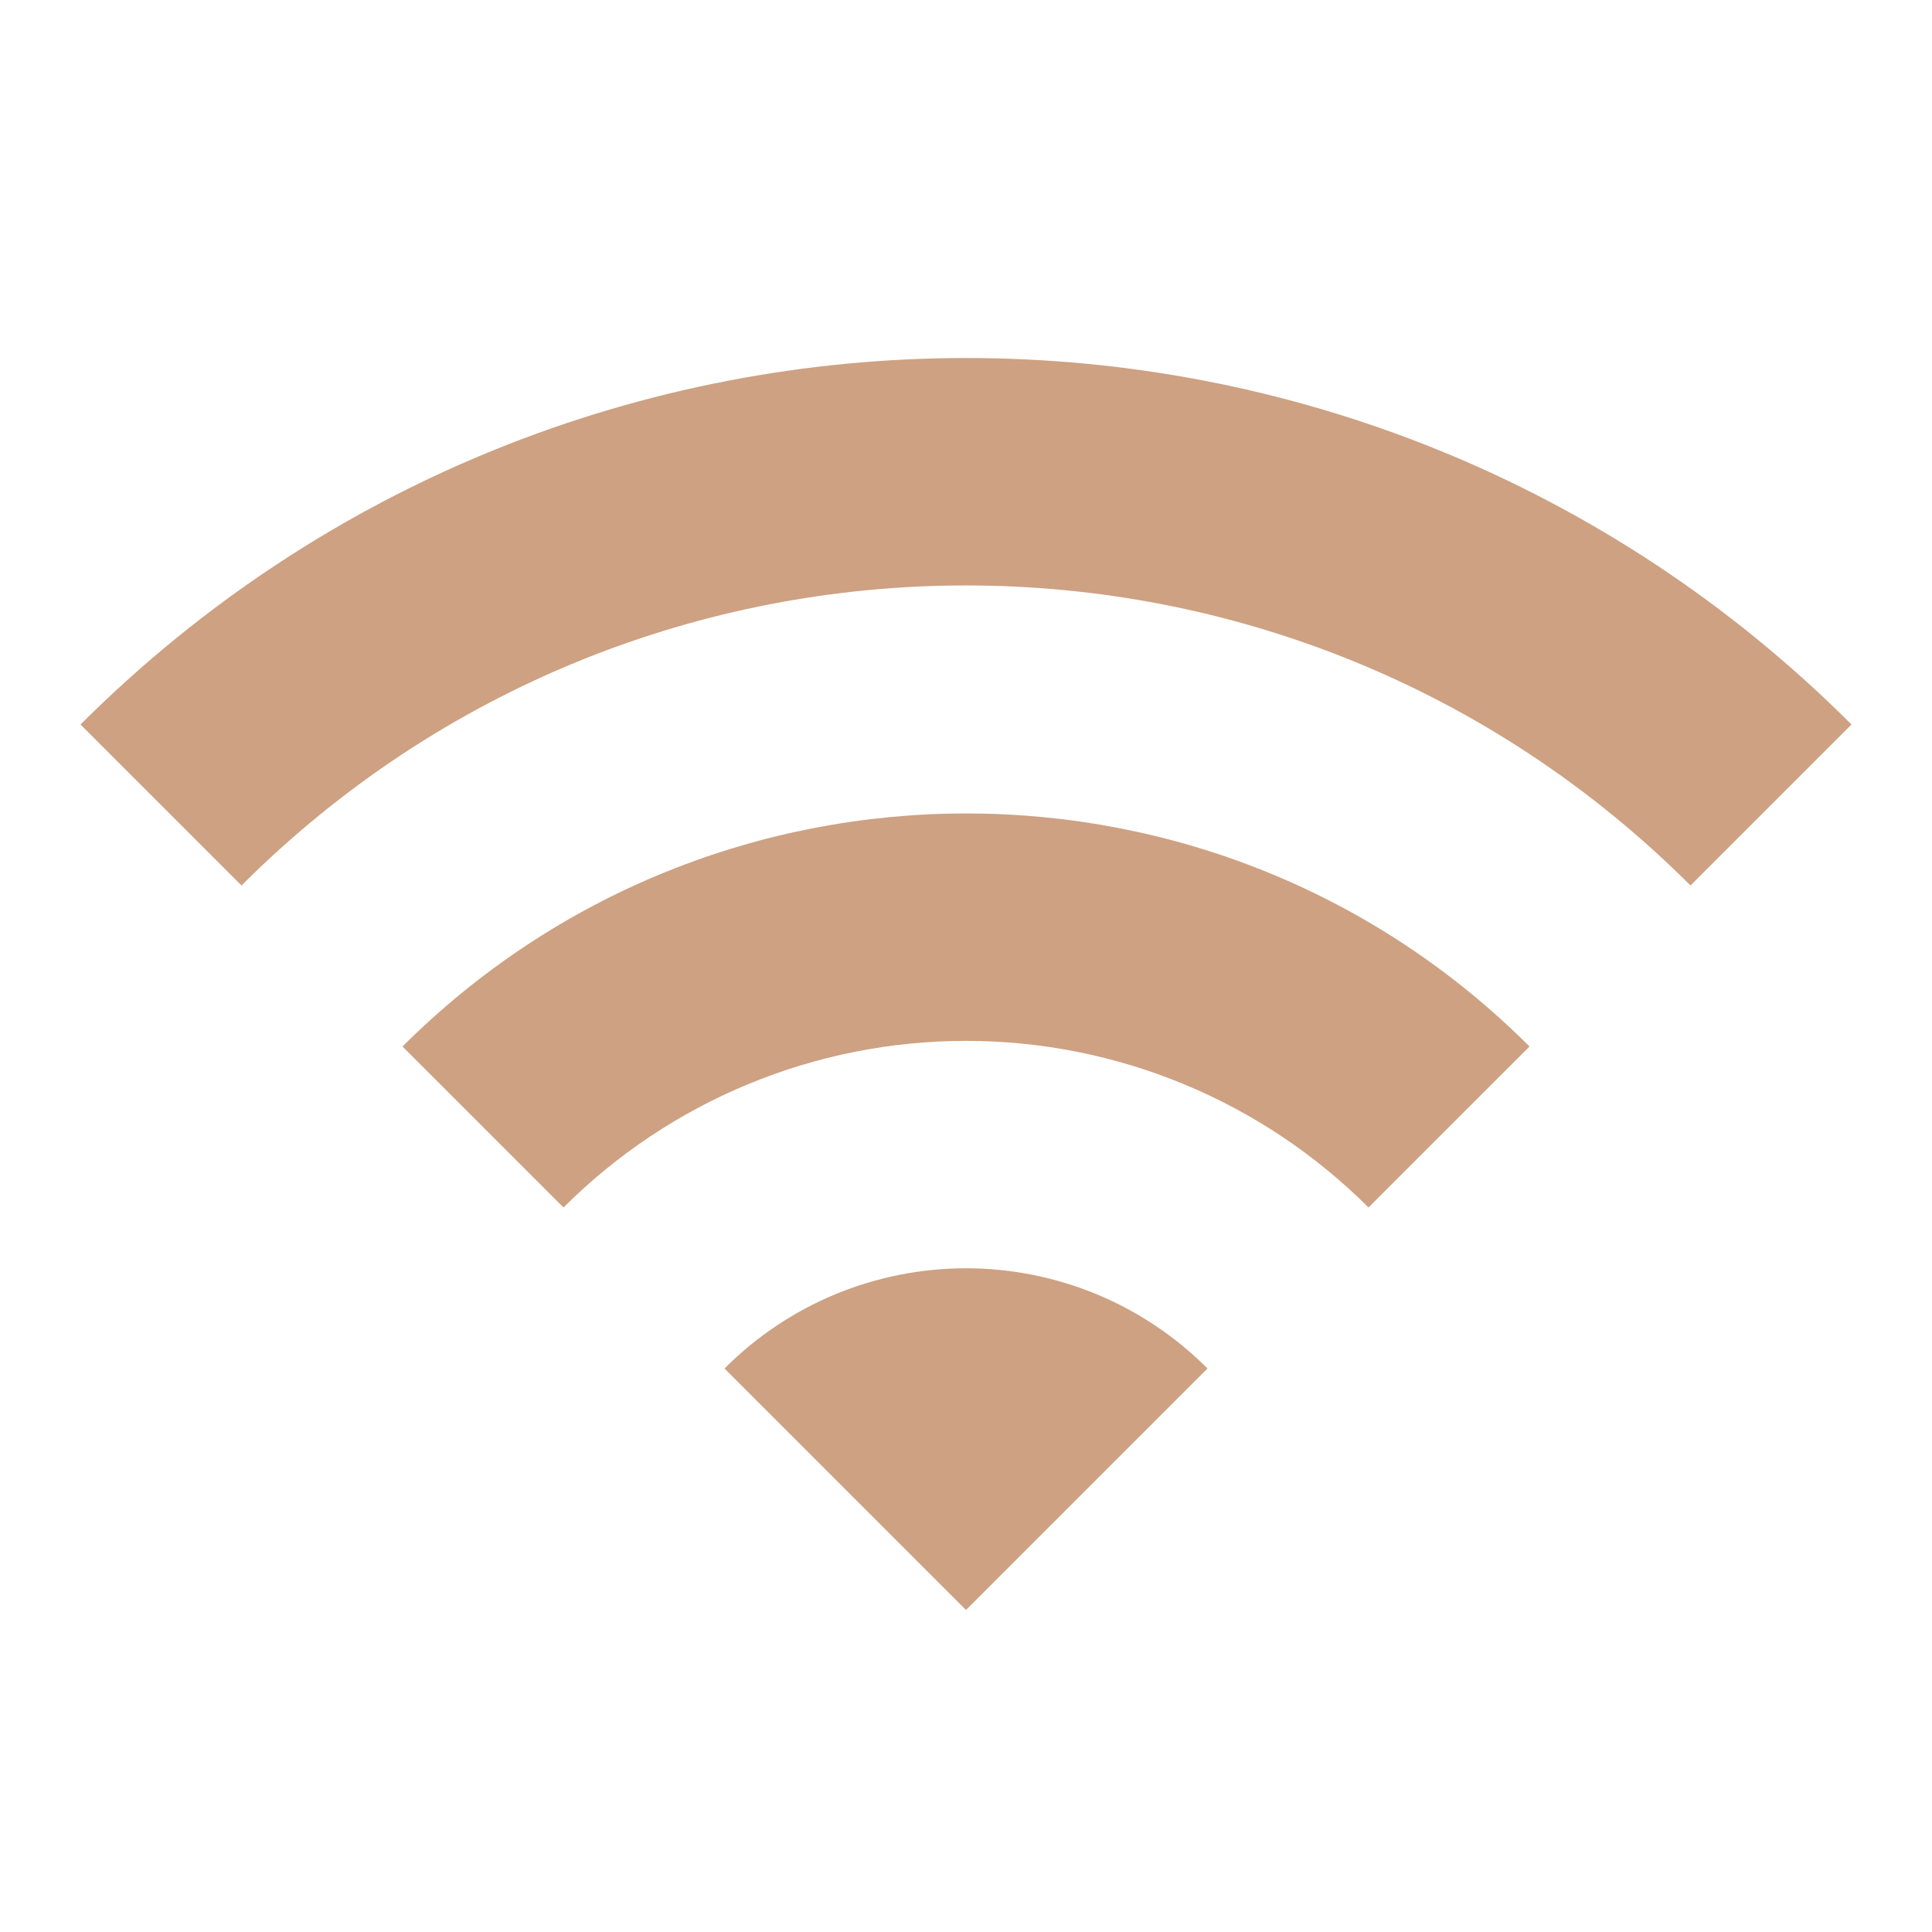 <svg width="24" height="24" viewBox="0 0 24 24" fill="none" xmlns="http://www.w3.org/2000/svg">
<path d="M1 9L3 11C7.97 6.03 16.03 6.03 21 11L23 9C16.93 2.93 7.08 2.93 1 9ZM9 17L12 20L15 17C14.606 16.605 14.139 16.292 13.624 16.078C13.109 15.865 12.557 15.755 12 15.755C11.443 15.755 10.891 15.865 10.376 16.078C9.861 16.292 9.394 16.605 9 17ZM5 13L7 15C8.326 13.674 10.125 12.93 12 12.93C13.875 12.93 15.674 13.674 17 15L19 13C15.14 9.14 8.87 9.14 5 13Z" fill="#CDA182"/>
</svg>
